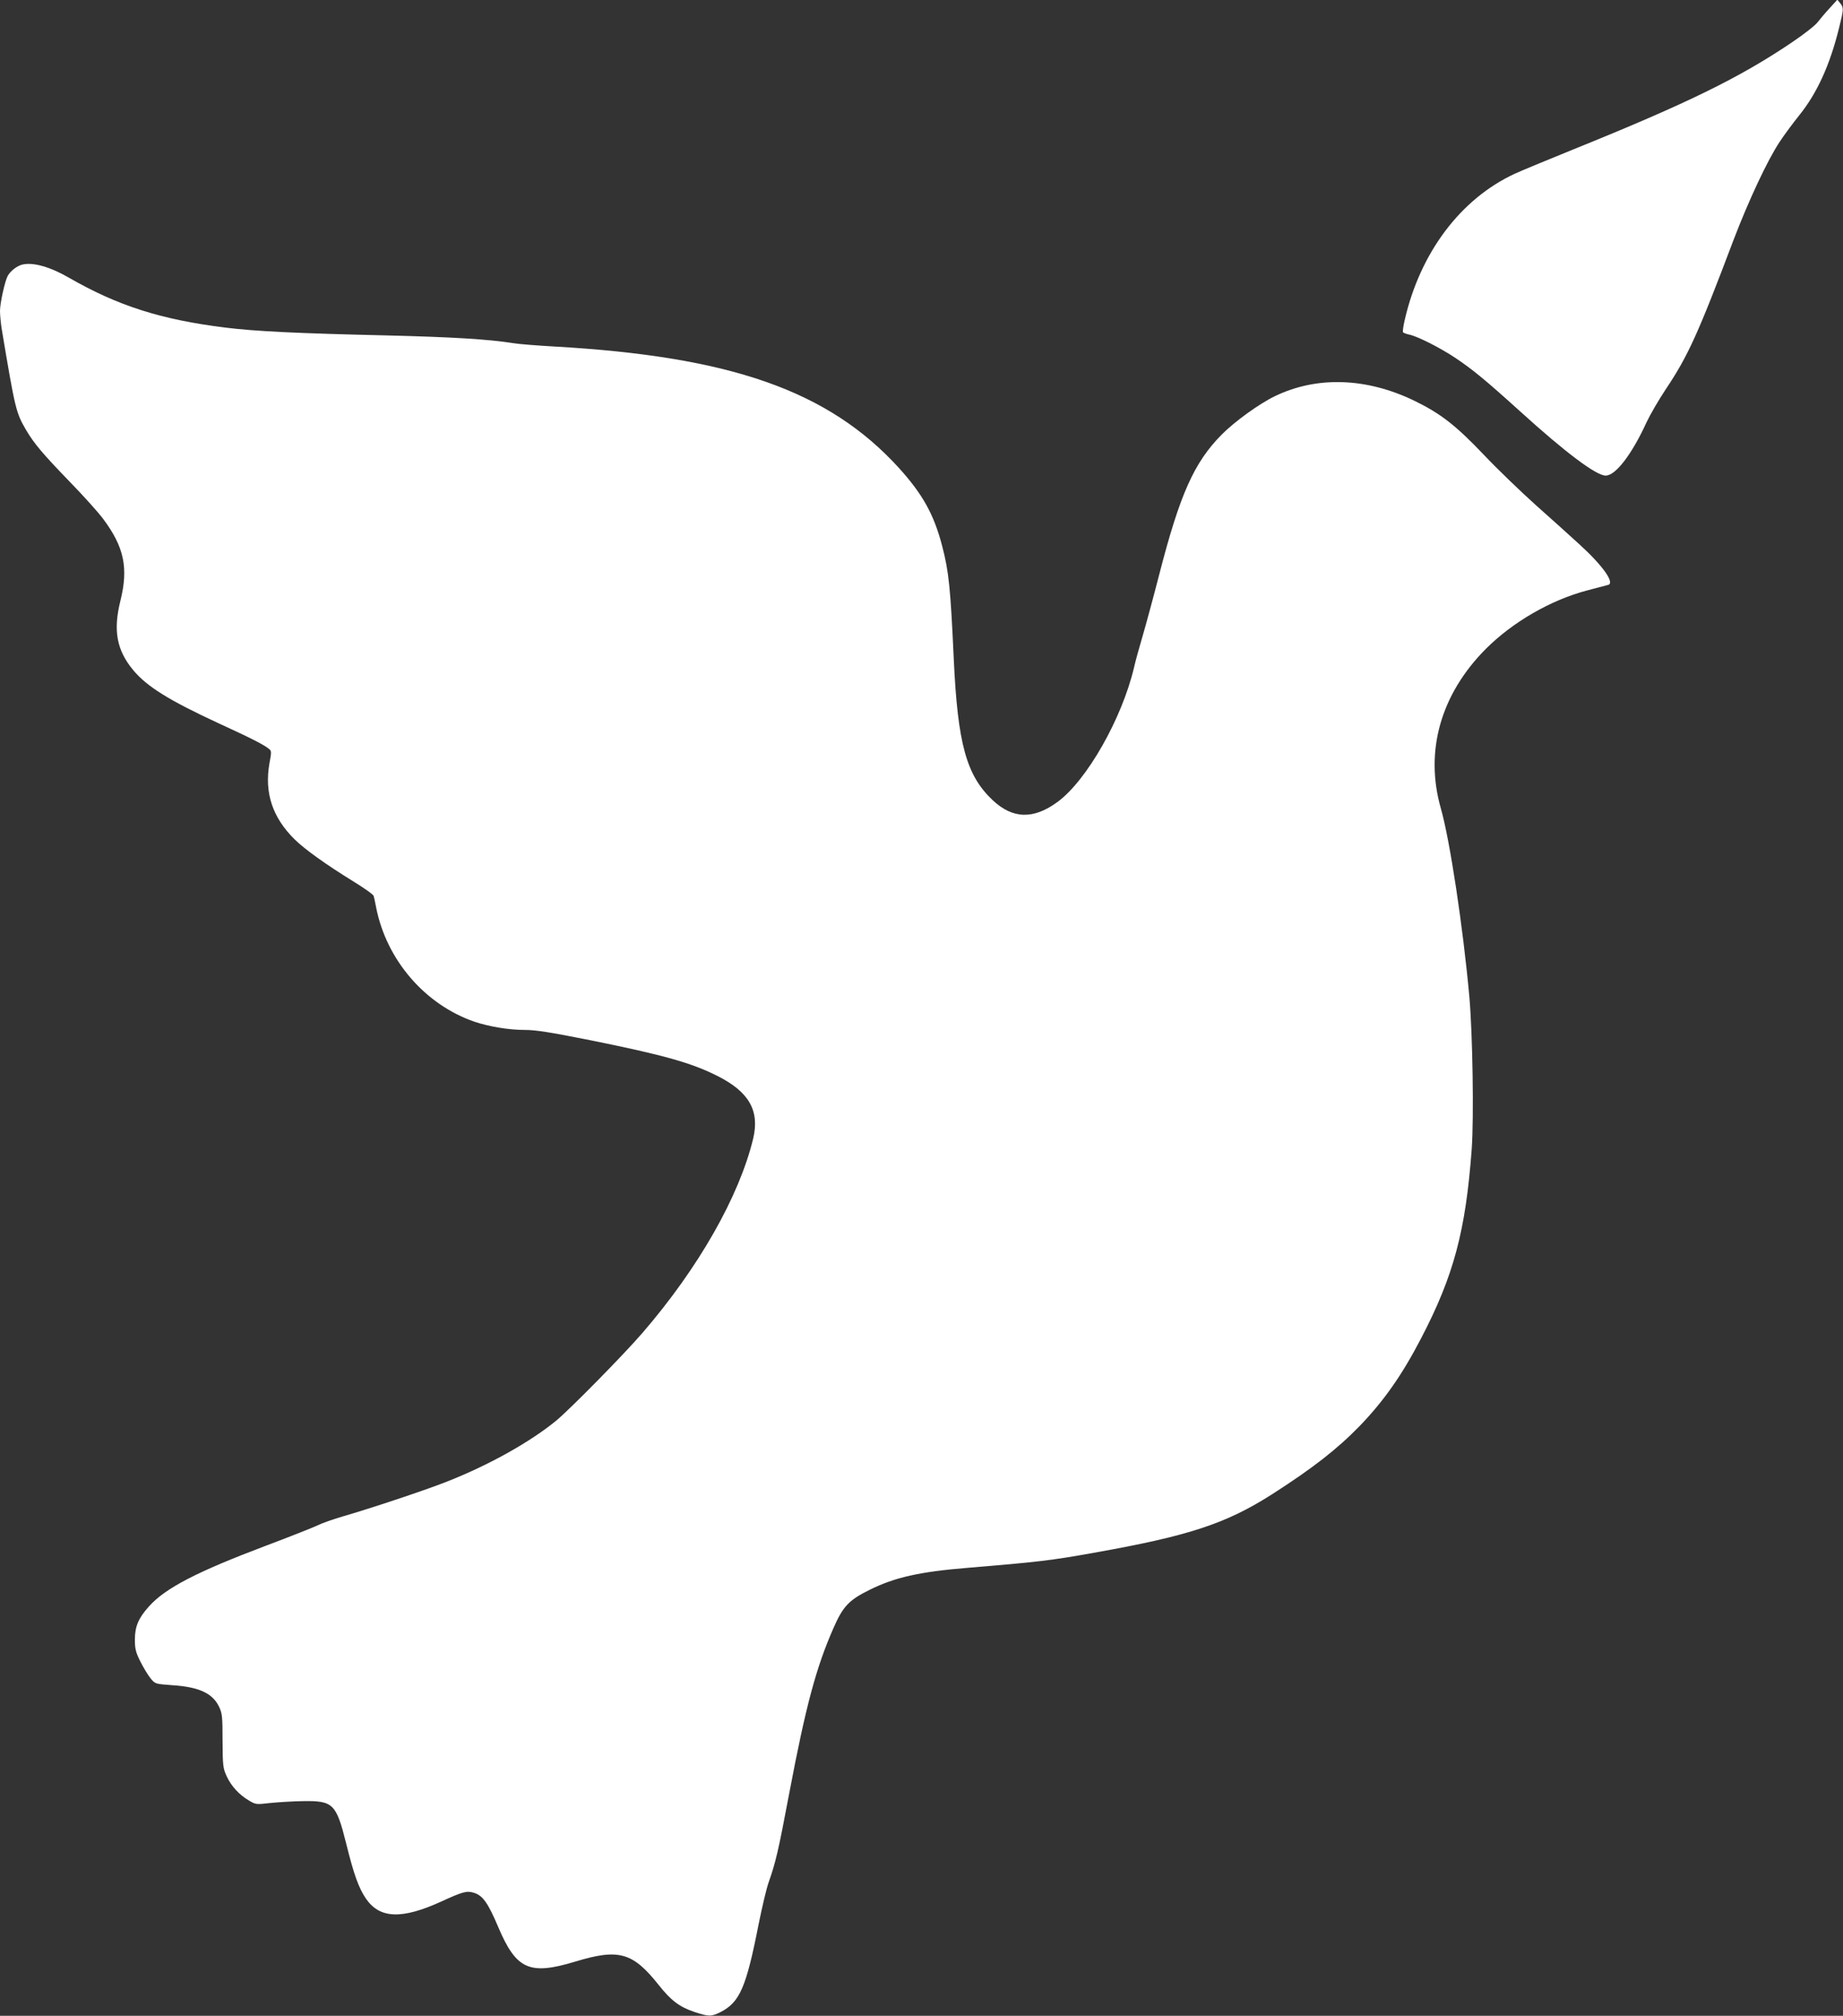 <?xml version="1.0" standalone="no"?>
<!DOCTYPE svg PUBLIC "-//W3C//DTD SVG 20010904//EN"
 "http://www.w3.org/TR/2001/REC-SVG-20010904/DTD/svg10.dtd">
<svg version="1.0" xmlns="http://www.w3.org/2000/svg"
 width="1171pt" height="1280pt" viewBox="0 0 1171 1280"
 preserveAspectRatio="xMidYMid meet">
<rect x="0" y="0" width="1171" height="1280" fill="#333333" stroke="none"/>
<g transform="translate(0,1280) scale(0.1,-0.1)"
fill="#ffffff" stroke="none">
<path d="M11625 12748 c-28 -30 -62 -71 -77 -90 -15 -20 -87 -76 -161 -126
-333 -225 -663 -387 -1396 -683 -163 -66 -327 -134 -366 -152 -344 -159 -602
-501 -700 -930 -9 -37 -13 -72 -11 -76 3 -5 20 -11 37 -15 53 -10 199 -84 298
-150 107 -72 187 -137 406 -335 293 -266 487 -411 547 -411 63 0 166 134 259
337 23 49 78 144 124 213 140 209 205 352 429 945 96 251 216 508 294 625 27
41 83 117 124 168 113 140 195 319 253 555 30 119 30 128 7 157 l-18 22 -49
-54z"/>
<path d="M142 11120 c-34 -8 -76 -41 -93 -72 -18 -33 -49 -173 -49 -222 0 -27
5 -76 10 -110 87 -519 91 -535 156 -647 51 -86 104 -149 276 -327 87 -89 182
-195 212 -235 135 -180 163 -313 111 -522 -47 -188 -24 -314 82 -441 87 -104
227 -191 538 -335 216 -99 294 -139 326 -166 14 -11 14 -21 1 -90 -33 -187 19
-344 160 -483 64 -63 198 -159 370 -265 70 -43 130 -85 132 -94 3 -9 10 -42
16 -74 66 -334 311 -617 625 -725 93 -31 218 -52 318 -52 72 0 158 -14 416
-65 466 -94 641 -143 807 -226 204 -102 272 -222 229 -401 -89 -366 -347 -820
-704 -1233 -119 -138 -461 -485 -547 -556 -166 -136 -427 -282 -694 -387 -131
-52 -478 -168 -665 -222 -60 -18 -130 -42 -155 -55 -25 -12 -173 -71 -330
-130 -438 -165 -639 -269 -743 -385 -67 -74 -90 -128 -90 -211 0 -59 5 -80 36
-142 20 -39 49 -87 65 -106 28 -34 29 -34 138 -42 168 -11 254 -51 295 -135
21 -44 23 -62 23 -218 1 -162 3 -174 27 -227 30 -63 79 -116 142 -153 42 -25
46 -25 132 -15 50 5 144 11 210 12 191 3 211 -16 274 -267 49 -199 80 -284
126 -352 88 -128 228 -133 480 -18 135 62 161 69 206 55 56 -17 89 -63 154
-216 115 -272 199 -309 490 -221 276 84 365 59 529 -147 79 -100 133 -141 229
-173 91 -30 107 -30 166 0 121 62 162 156 240 552 22 110 51 234 66 275 43
122 61 197 130 564 105 553 170 796 282 1050 59 134 97 175 227 239 160 80
321 116 631 141 435 36 523 46 795 95 599 106 838 184 1130 370 261 167 416
288 560 436 154 160 269 324 390 557 207 397 283 683 321 1202 14 200 6 722
-15 965 -40 441 -123 992 -181 1196 -104 363 -2 724 285 1013 171 171 413 311
645 372 66 17 126 33 133 35 43 12 -32 120 -180 255 -57 52 -182 165 -278 250
-96 86 -246 230 -332 321 -179 188 -276 263 -443 344 -303 146 -617 157 -883
29 -99 -47 -258 -162 -340 -245 -175 -177 -265 -377 -397 -890 -36 -140 -83
-313 -104 -385 -21 -71 -47 -164 -56 -205 -77 -324 -299 -714 -484 -851 -154
-114 -287 -110 -415 11 -166 157 -221 357 -246 895 -21 456 -31 555 -75 723
-52 197 -123 324 -273 490 -447 491 -1068 709 -2197 772 -104 6 -219 15 -255
21 -154 25 -393 39 -800 49 -566 13 -838 26 -1030 50 -408 51 -681 138 -991
316 -121 70 -228 100 -297 84z"/>
</g>
</svg>
